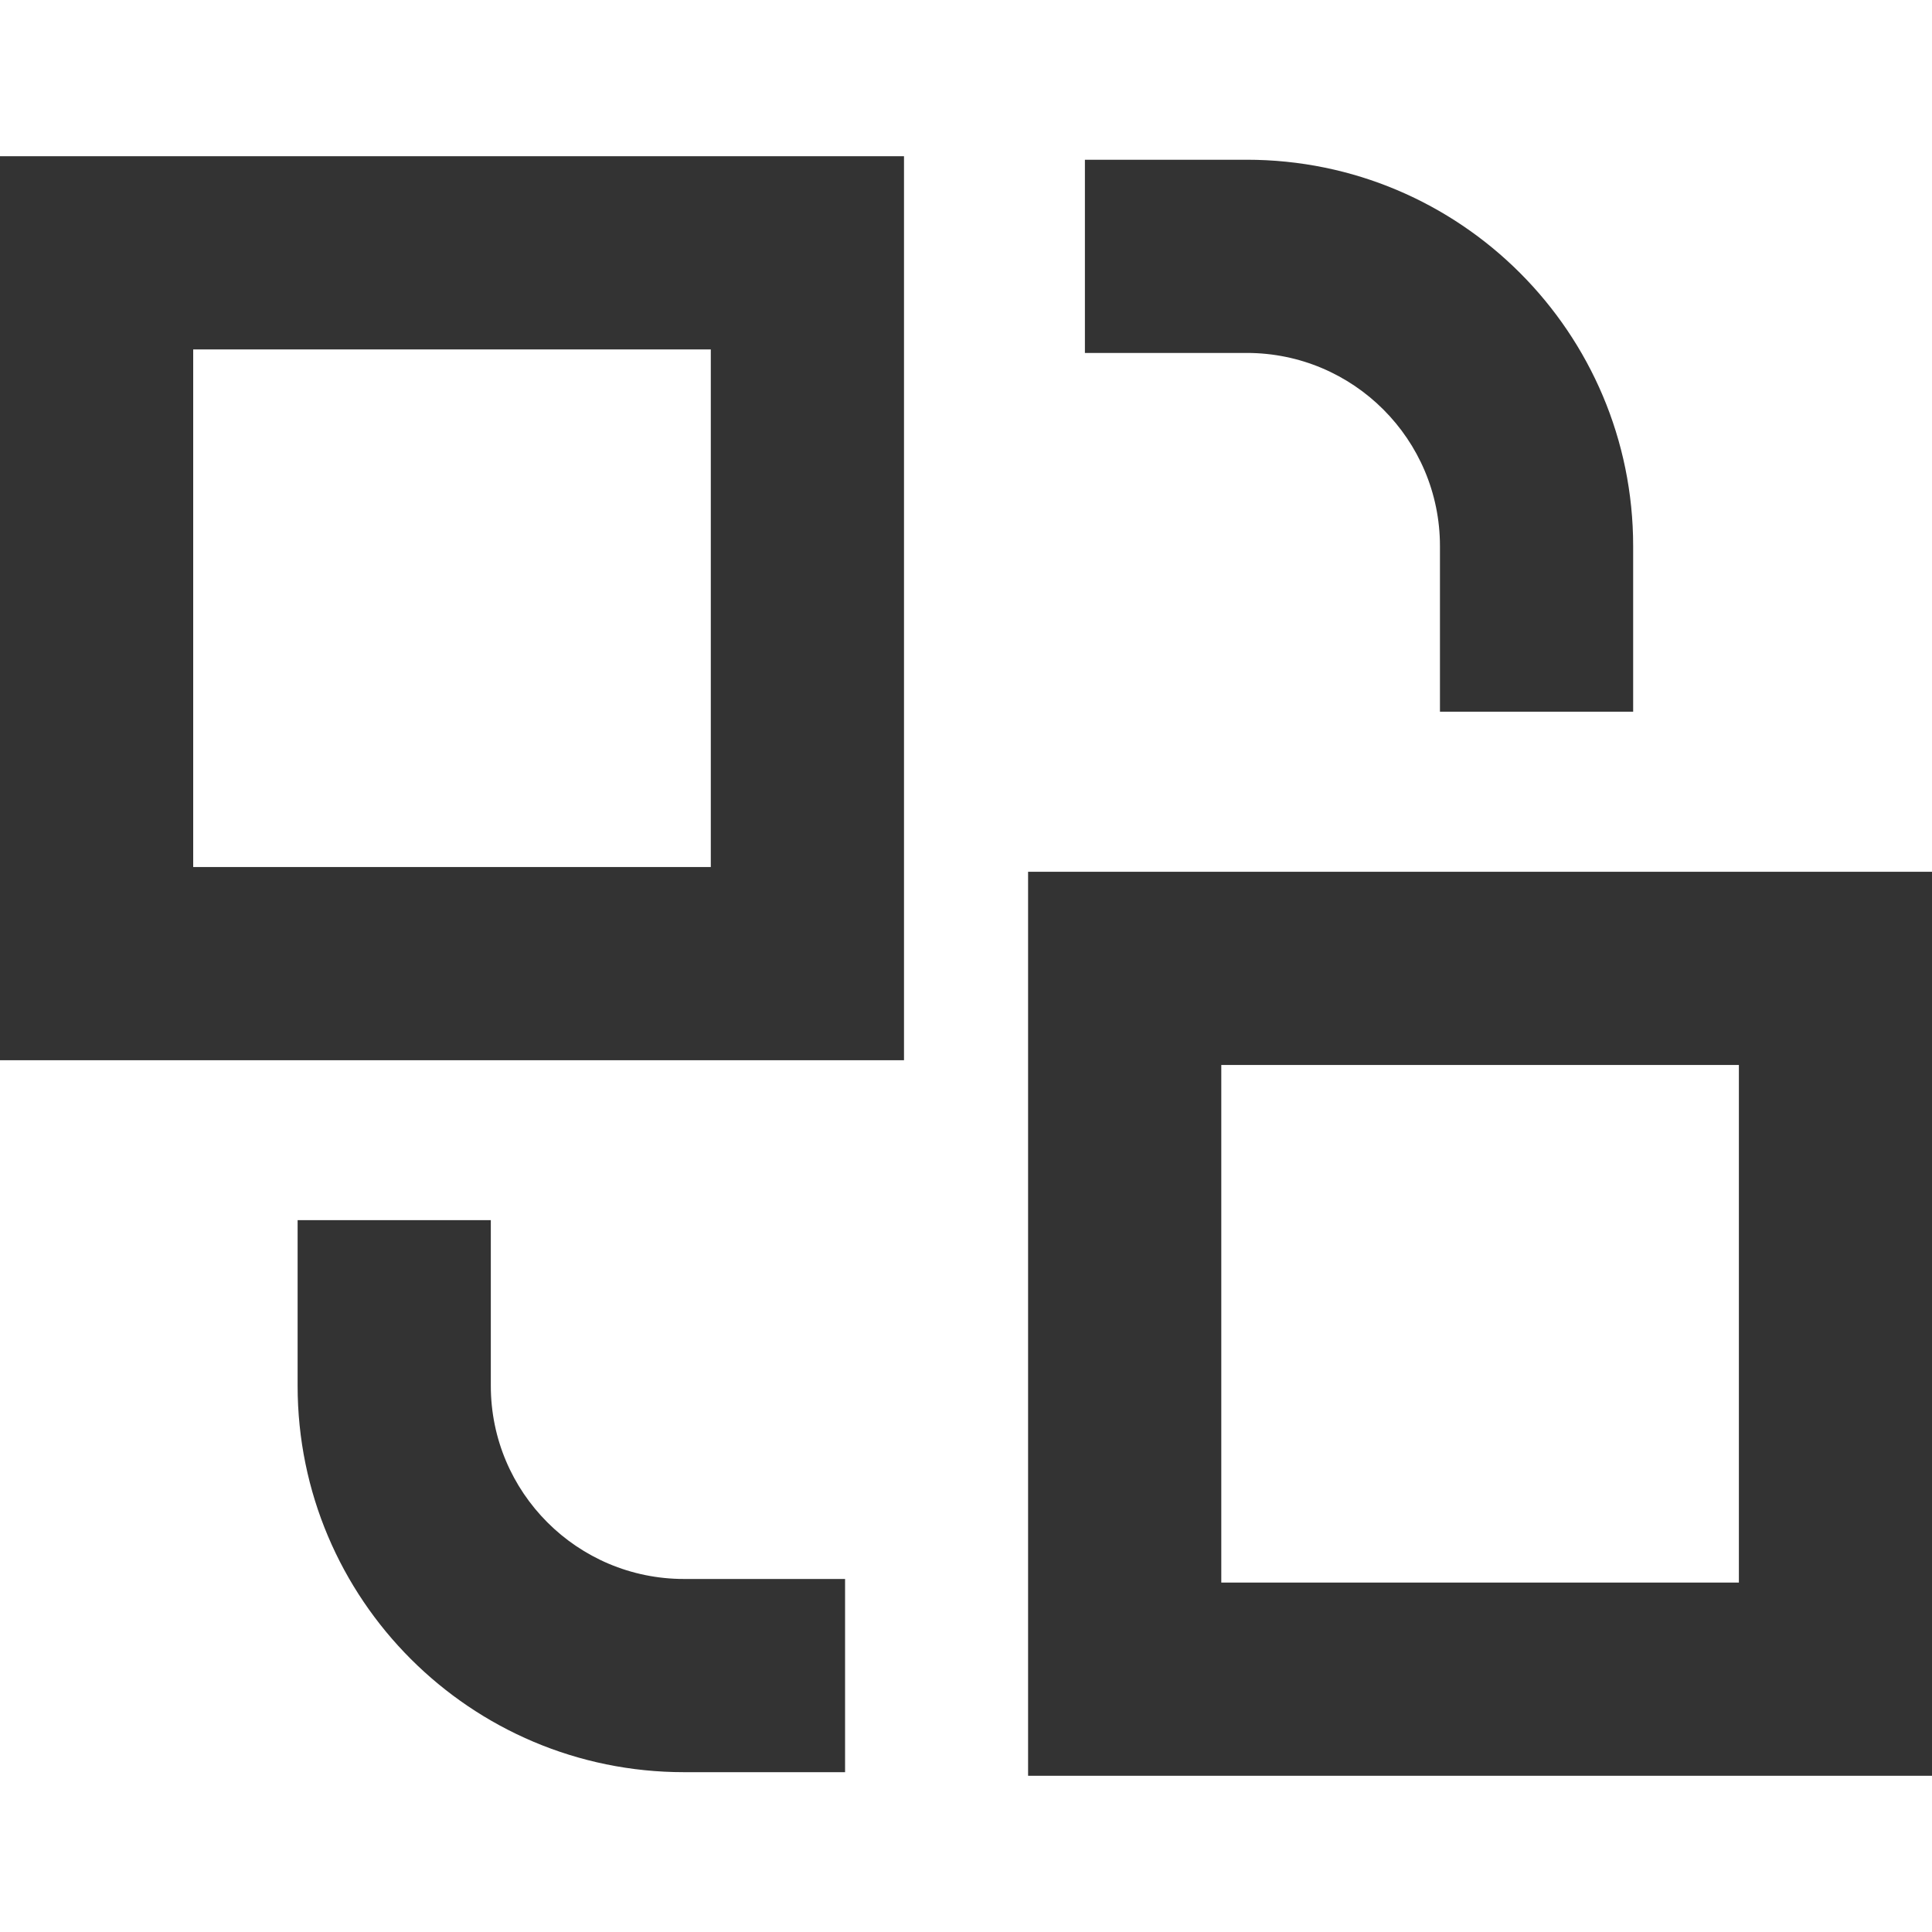 <svg width="22" height="22" viewBox="0 0 22 22" fill="none" xmlns="http://www.w3.org/2000/svg">
<g clip-path="url(#clip0_1_275)">
<path d="M10.294 1.779V12.073H0V1.779H10.294ZM2.2 9.873H8.094V3.979H2.2V9.873Z" fill="#333333"/>
<path d="M3.389 15.78V13.894H5.589V15.78C5.589 16.995 6.574 17.98 7.789 17.98H9.623V20.18H7.789C5.359 20.18 3.389 18.21 3.389 15.78Z" fill="#333333"/>
<path d="M16.397 6.219C16.397 5.004 15.412 4.019 14.197 4.019H12.354V1.819H14.197C16.627 1.819 18.597 3.789 18.597 6.219V8.104H16.397V6.219Z" fill="#333333"/>
<path d="M22.001 9.927V20.221H11.707V9.927H22.001ZM13.907 18.021H19.801V12.127H13.907V18.021Z" fill="#333333"/>
</g>
<defs>
<clipPath id="clip0_1_275">
<rect width="22" height="22" fill="white"/>
</clipPath>
</defs>
</svg>
